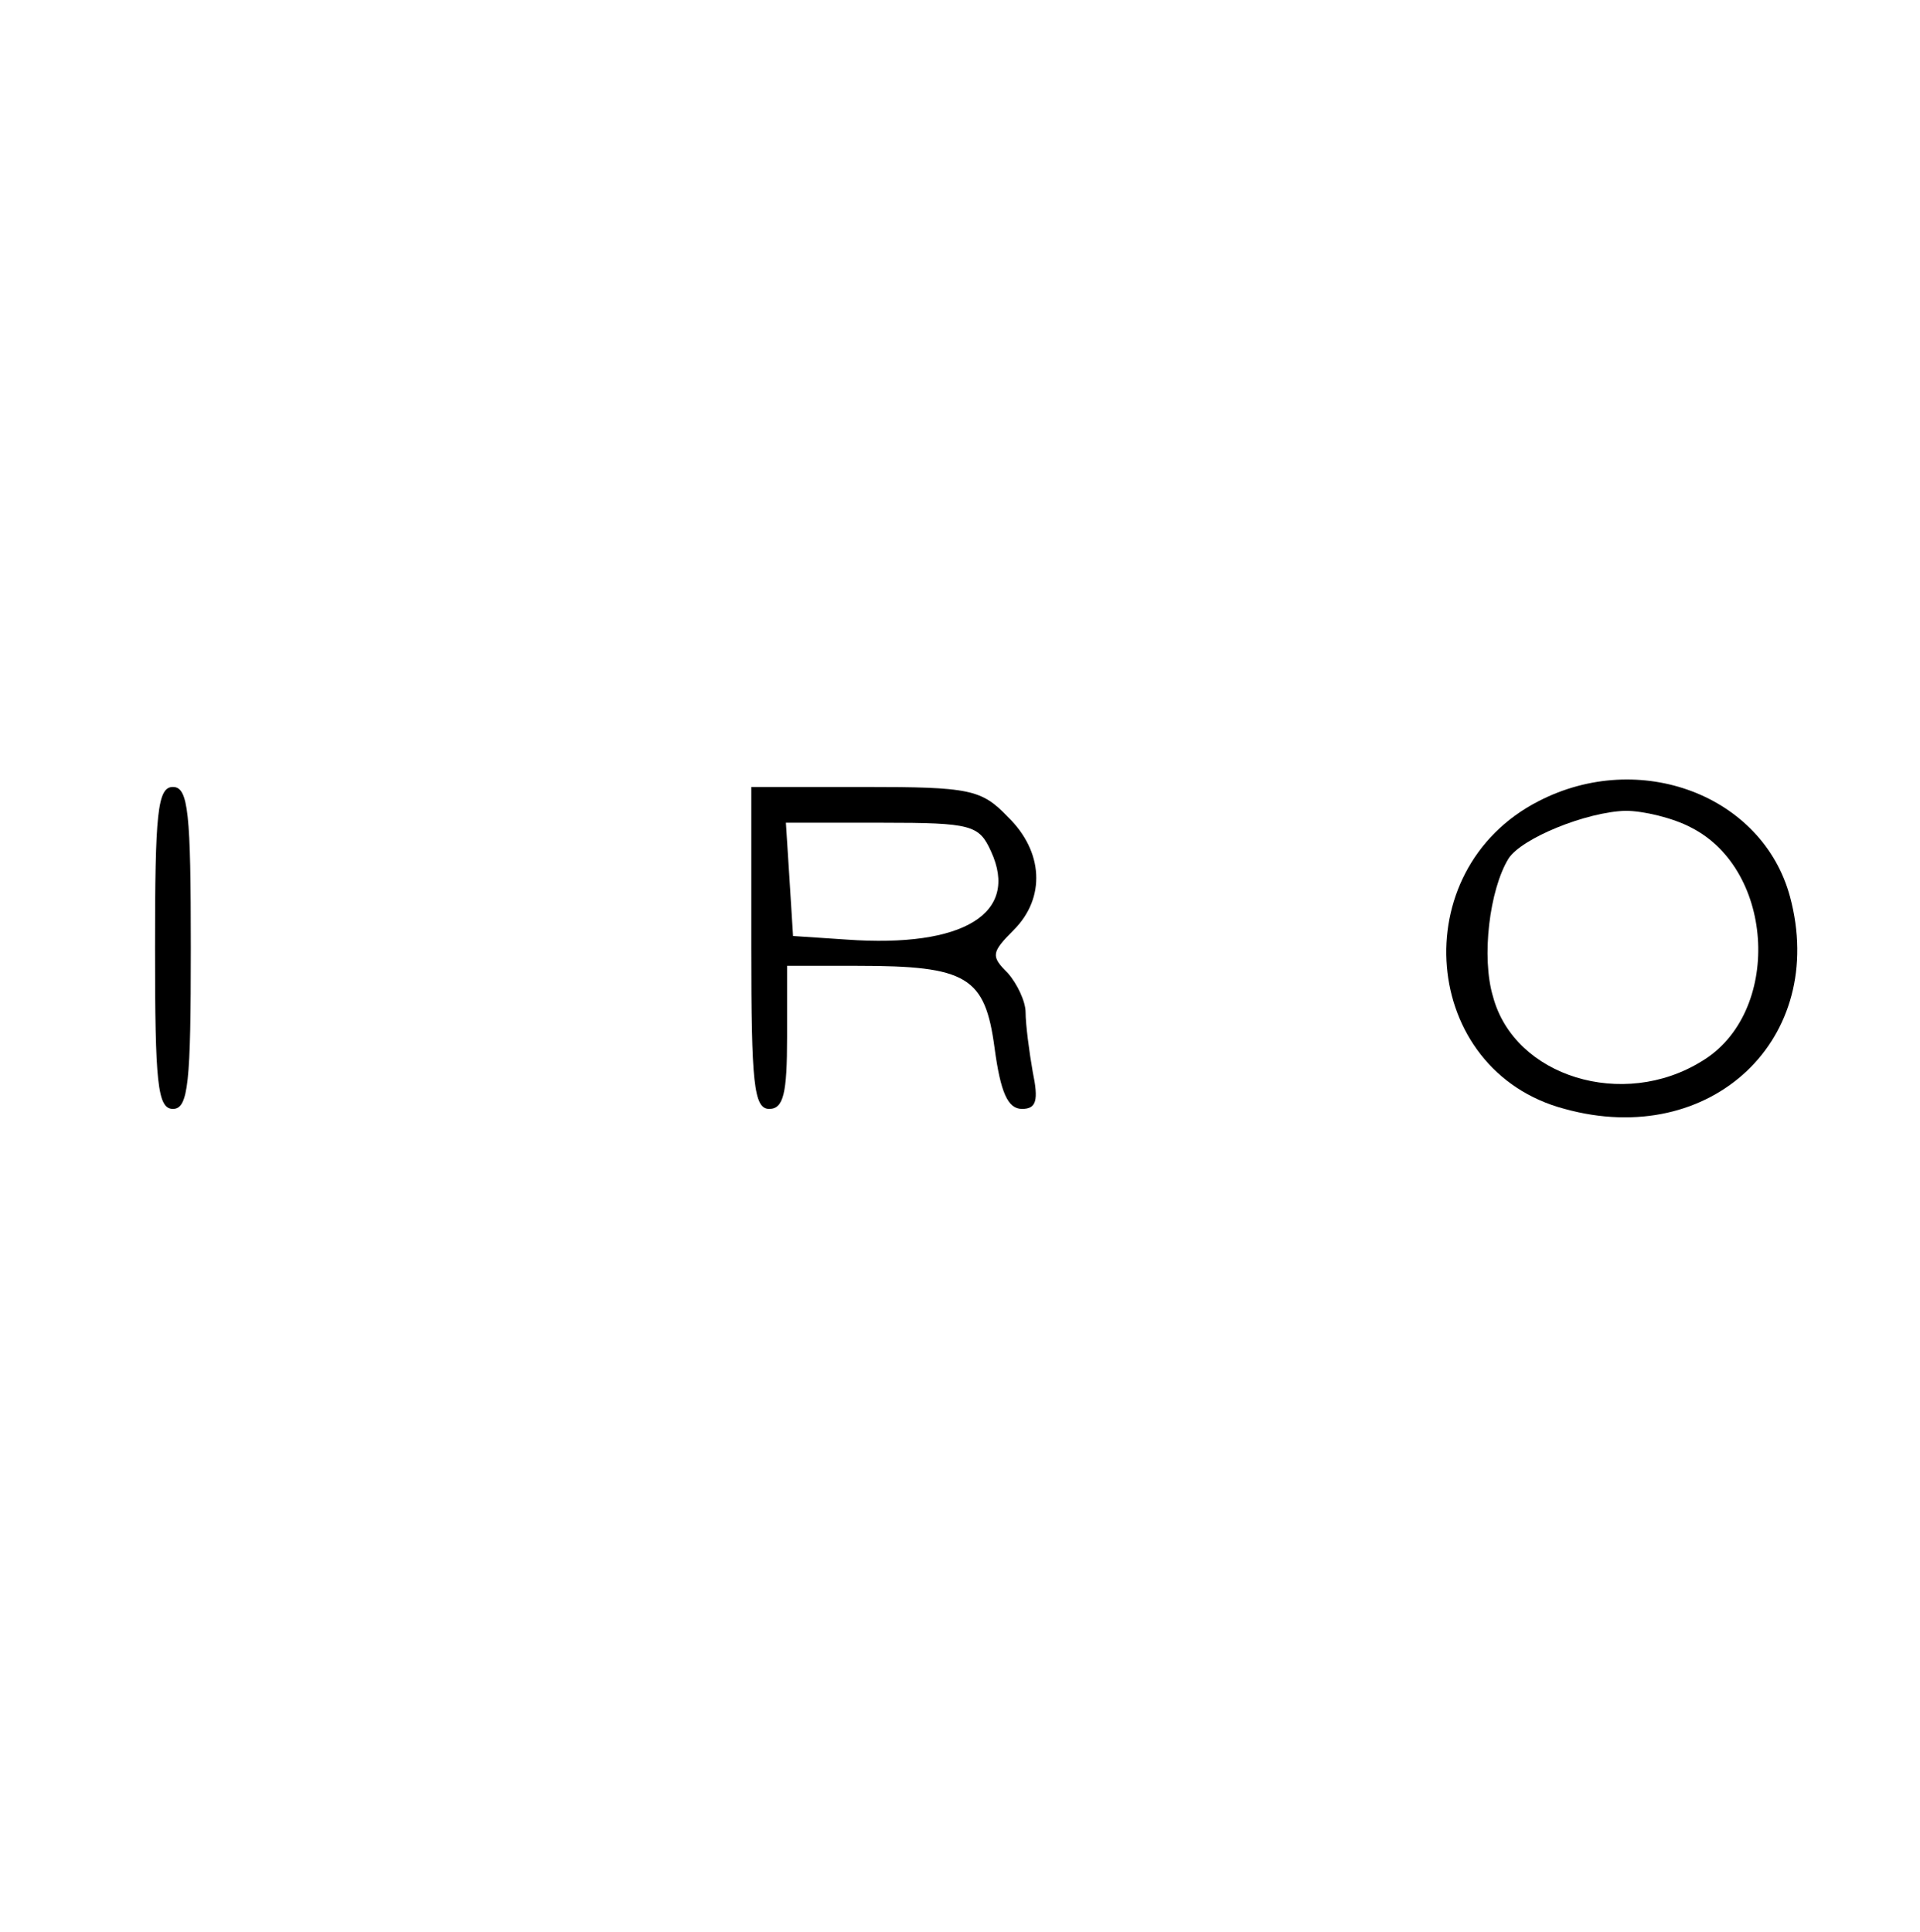 <svg height="162pt" preserveAspectRatio="xMidYMid meet" viewBox="0 0 161 162" width="161pt" xmlns="http://www.w3.org/2000/svg"><g transform="matrix(.1 0 0 -.1 0 162)"><path d="m1290 948c-113-58-99-226 22-258 123-34 221 59 189 178-23 85-126 124-211 80zm128-22c71-36 76-156 9-196-66-41-157-13-175 54-10 33-3 90 13 116 11 17 65 39 98 40 15 0 40-6 55-14z"/><path d="m130 825c0-113 2-135 15-135s15 22 15 135-2 135-15 135-15-22-15-135z"/><path d="m630 825c0-113 2-135 15-135 12 0 15 13 15 60v60h59c92 0 107-9 115-69 5-37 11-51 23-51s14 7 9 31c-3 17-6 40-6 50 0 9-7 24-15 33-14 14-14 17 5 36 27 27 25 66-5 95-22 23-32 25-120 25h-95zm201 81c24-52-23-81-121-74l-45 3-3 48-3 47h81c75 0 81-2 91-24z"/></g></svg>